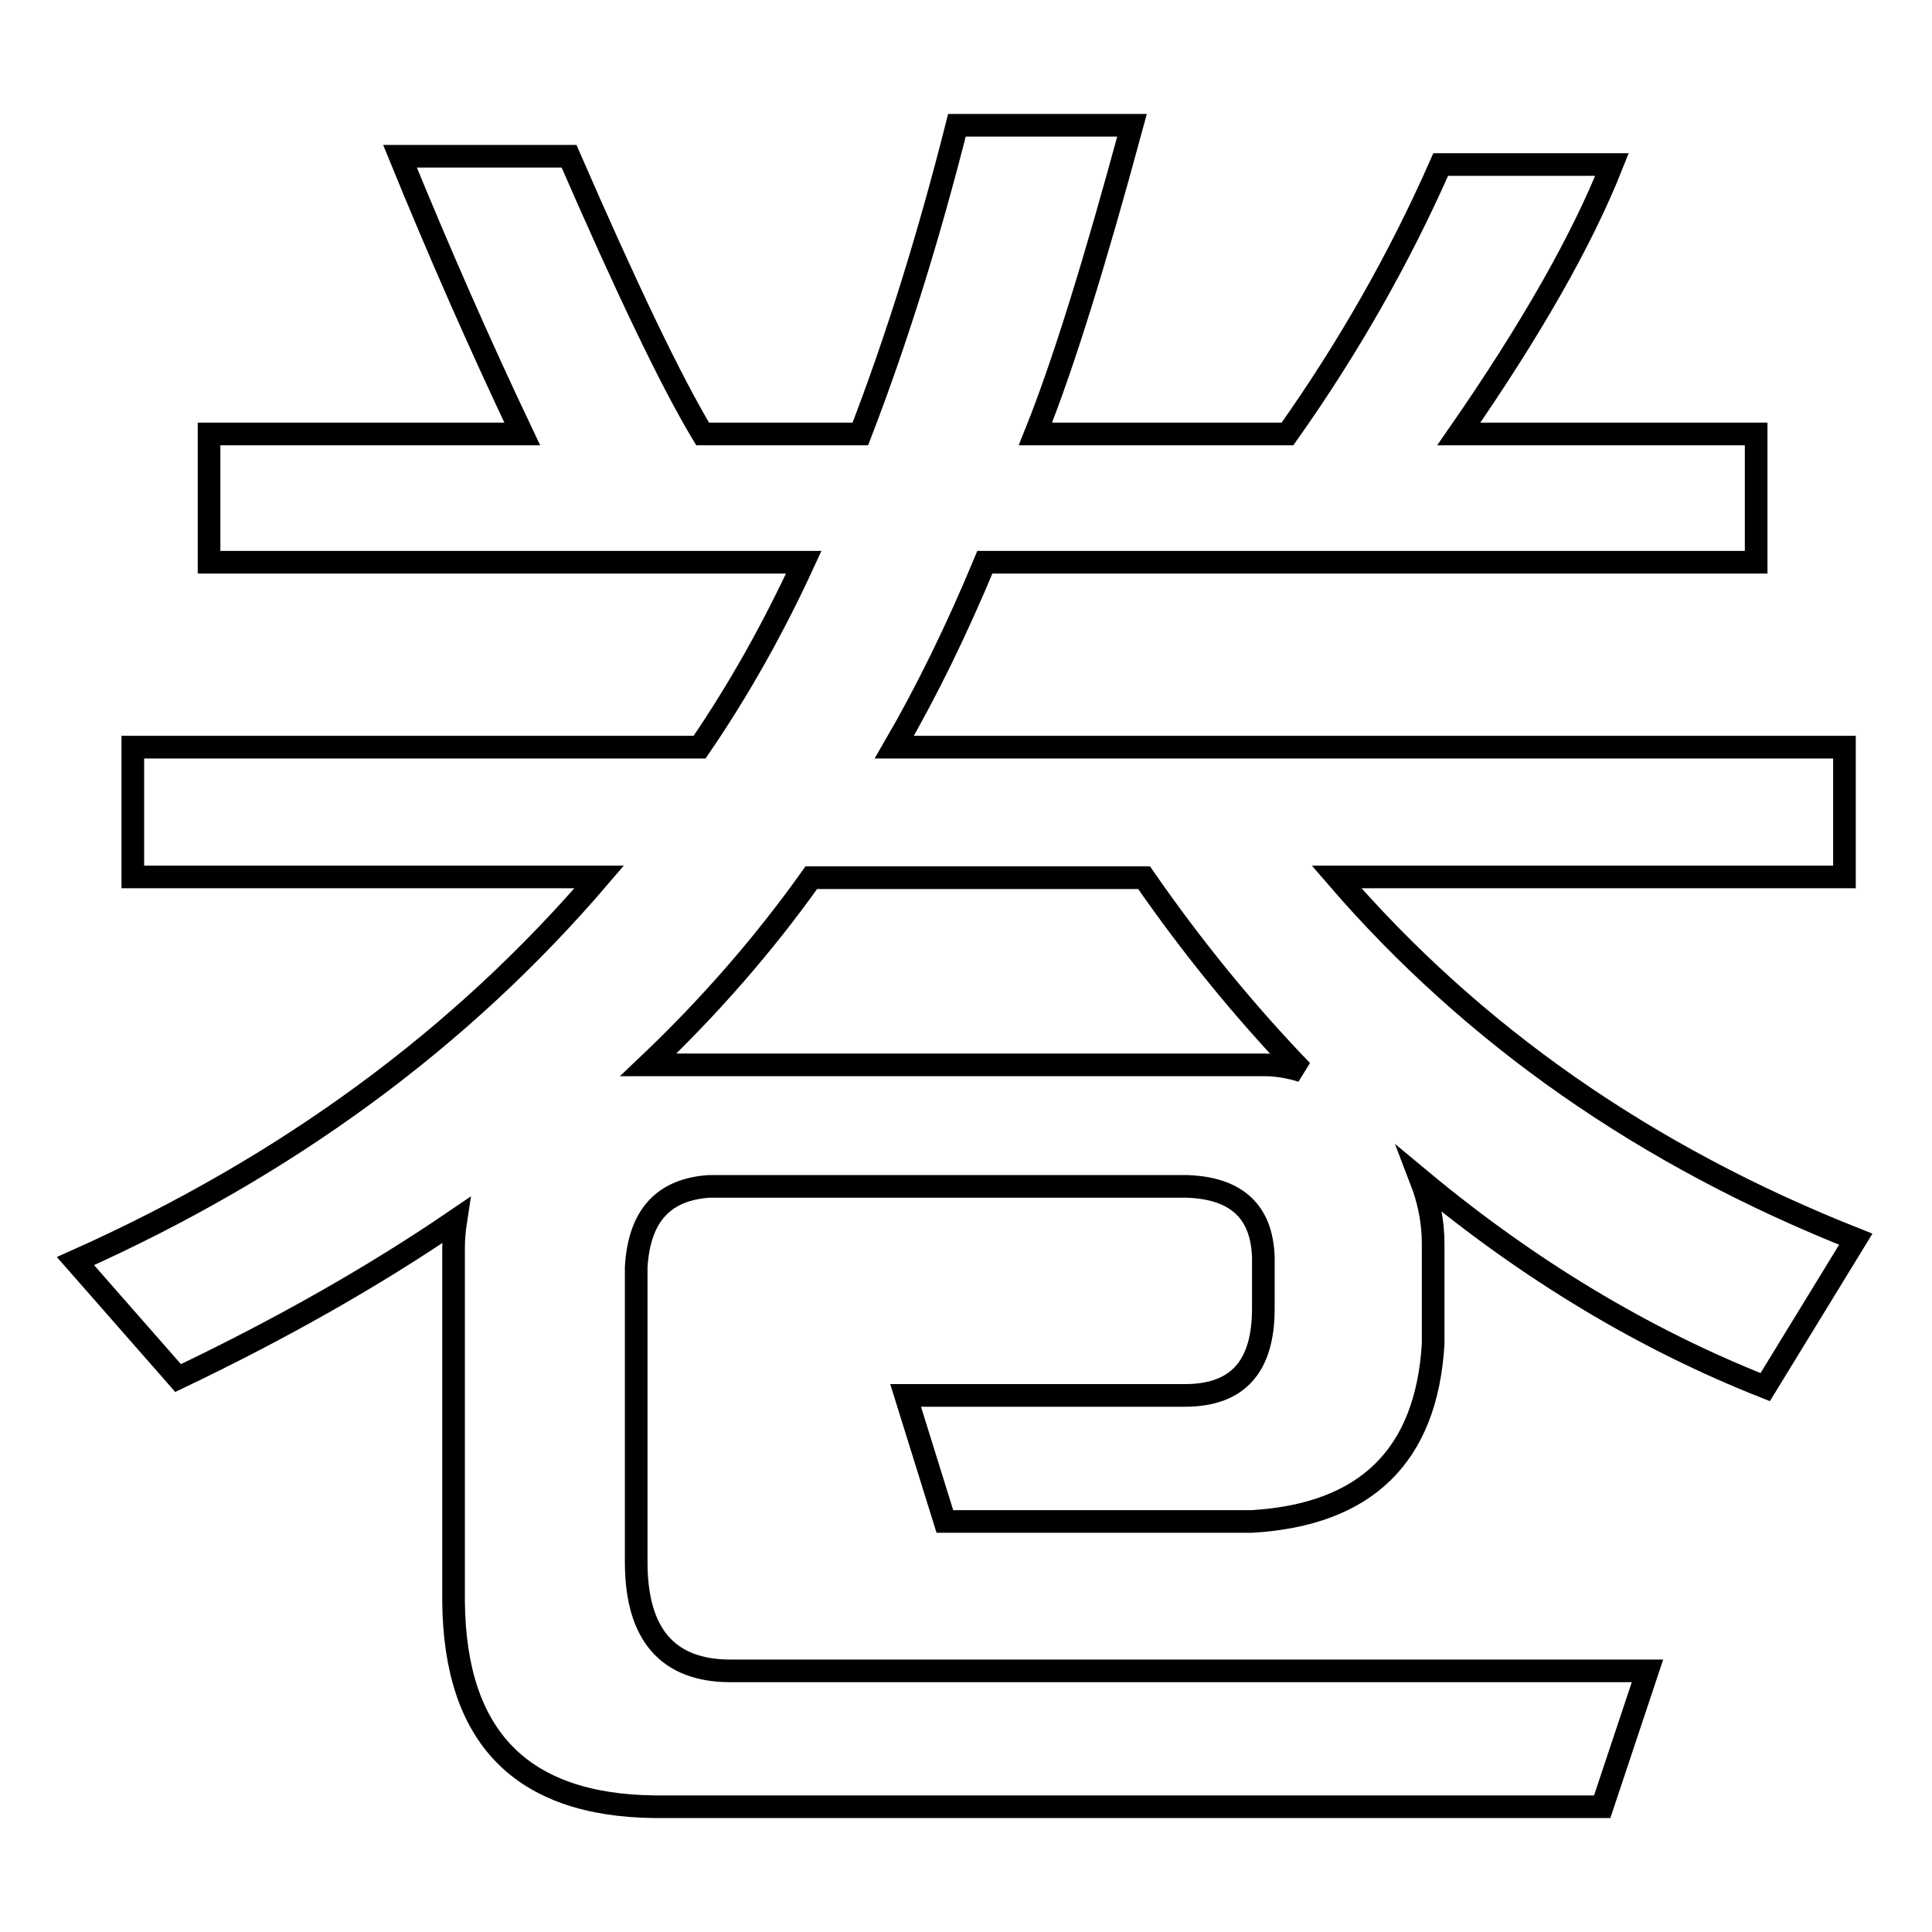 <?xml version="1.0" encoding="utf-8"?>
<!-- Svg Vector Icons : http://www.onlinewebfonts.com/icon -->
<!DOCTYPE svg PUBLIC "-//W3C//DTD SVG 1.1//EN" "http://www.w3.org/Graphics/SVG/1.1/DTD/svg11.dtd">
<svg version="1.1" xmlns="http://www.w3.org/2000/svg" xmlns:xlink="http://www.w3.org/1999/xlink" x="0px" y="0px" viewBox="0 0 256 256" enable-background="new 0 0 256 256" xml:space="preserve">
<g><g><path stroke-width="3" fill-opacity="0" stroke="#000000"  d="M27.7,74.5v-17h41.5c-5.7-12-11.1-24.3-16.2-36.8h22.4c7.7,17.7,13.6,30,17.7,36.8H114c4.9-12.7,9.1-26.3,12.8-40.9H150c-4.9,18.1-9.1,31.7-12.8,40.9h33.4c8-11.3,14.8-23.2,20.3-35.7h22.7c-4,10.1-10.8,22-20.3,35.7h39.4v17H130.5c-3.7,8.9-7.7,17.1-12,24.5h125.9v17.2h-67.3c18.1,21,41,37,68.8,48l-12,19.6c-16.2-6.4-31.4-15.6-45.6-27.4c1,2.6,1.6,5.4,1.6,8.4v13.3c-0.9,14.8-8.9,22.6-24,23.5h-40.7l-5.2-16.7h37c7,0,10.4-3.8,10.4-11.5v-6.8c-0.2-6.1-3.6-9.2-10.2-9.4H94c-6.1,0.4-9.3,3.9-9.7,10.7V207c0,9.6,4.2,14.4,12.5,14.4h121.5l-6,18H86.7c-17.6-0.2-26.4-9.2-26.6-27.1v-46.9c0-1.2,0.1-2.4,0.3-3.7c-11,7.5-23.2,14.4-36.8,20.9L10,167.1c28-12.5,51.1-29.5,69.4-50.9H17.6V99h75.1c5.2-7.6,9.8-15.8,13.8-24.5H27.7L27.7,74.5z M107.5,116.3c-6.4,9-13.7,17.3-21.6,24.8h81.6c1.7,0,3.4,0.3,5,0.8c-7.7-8-14.6-16.5-20.9-25.6L107.5,116.3L107.5,116.3z"/></g></g>
</svg>